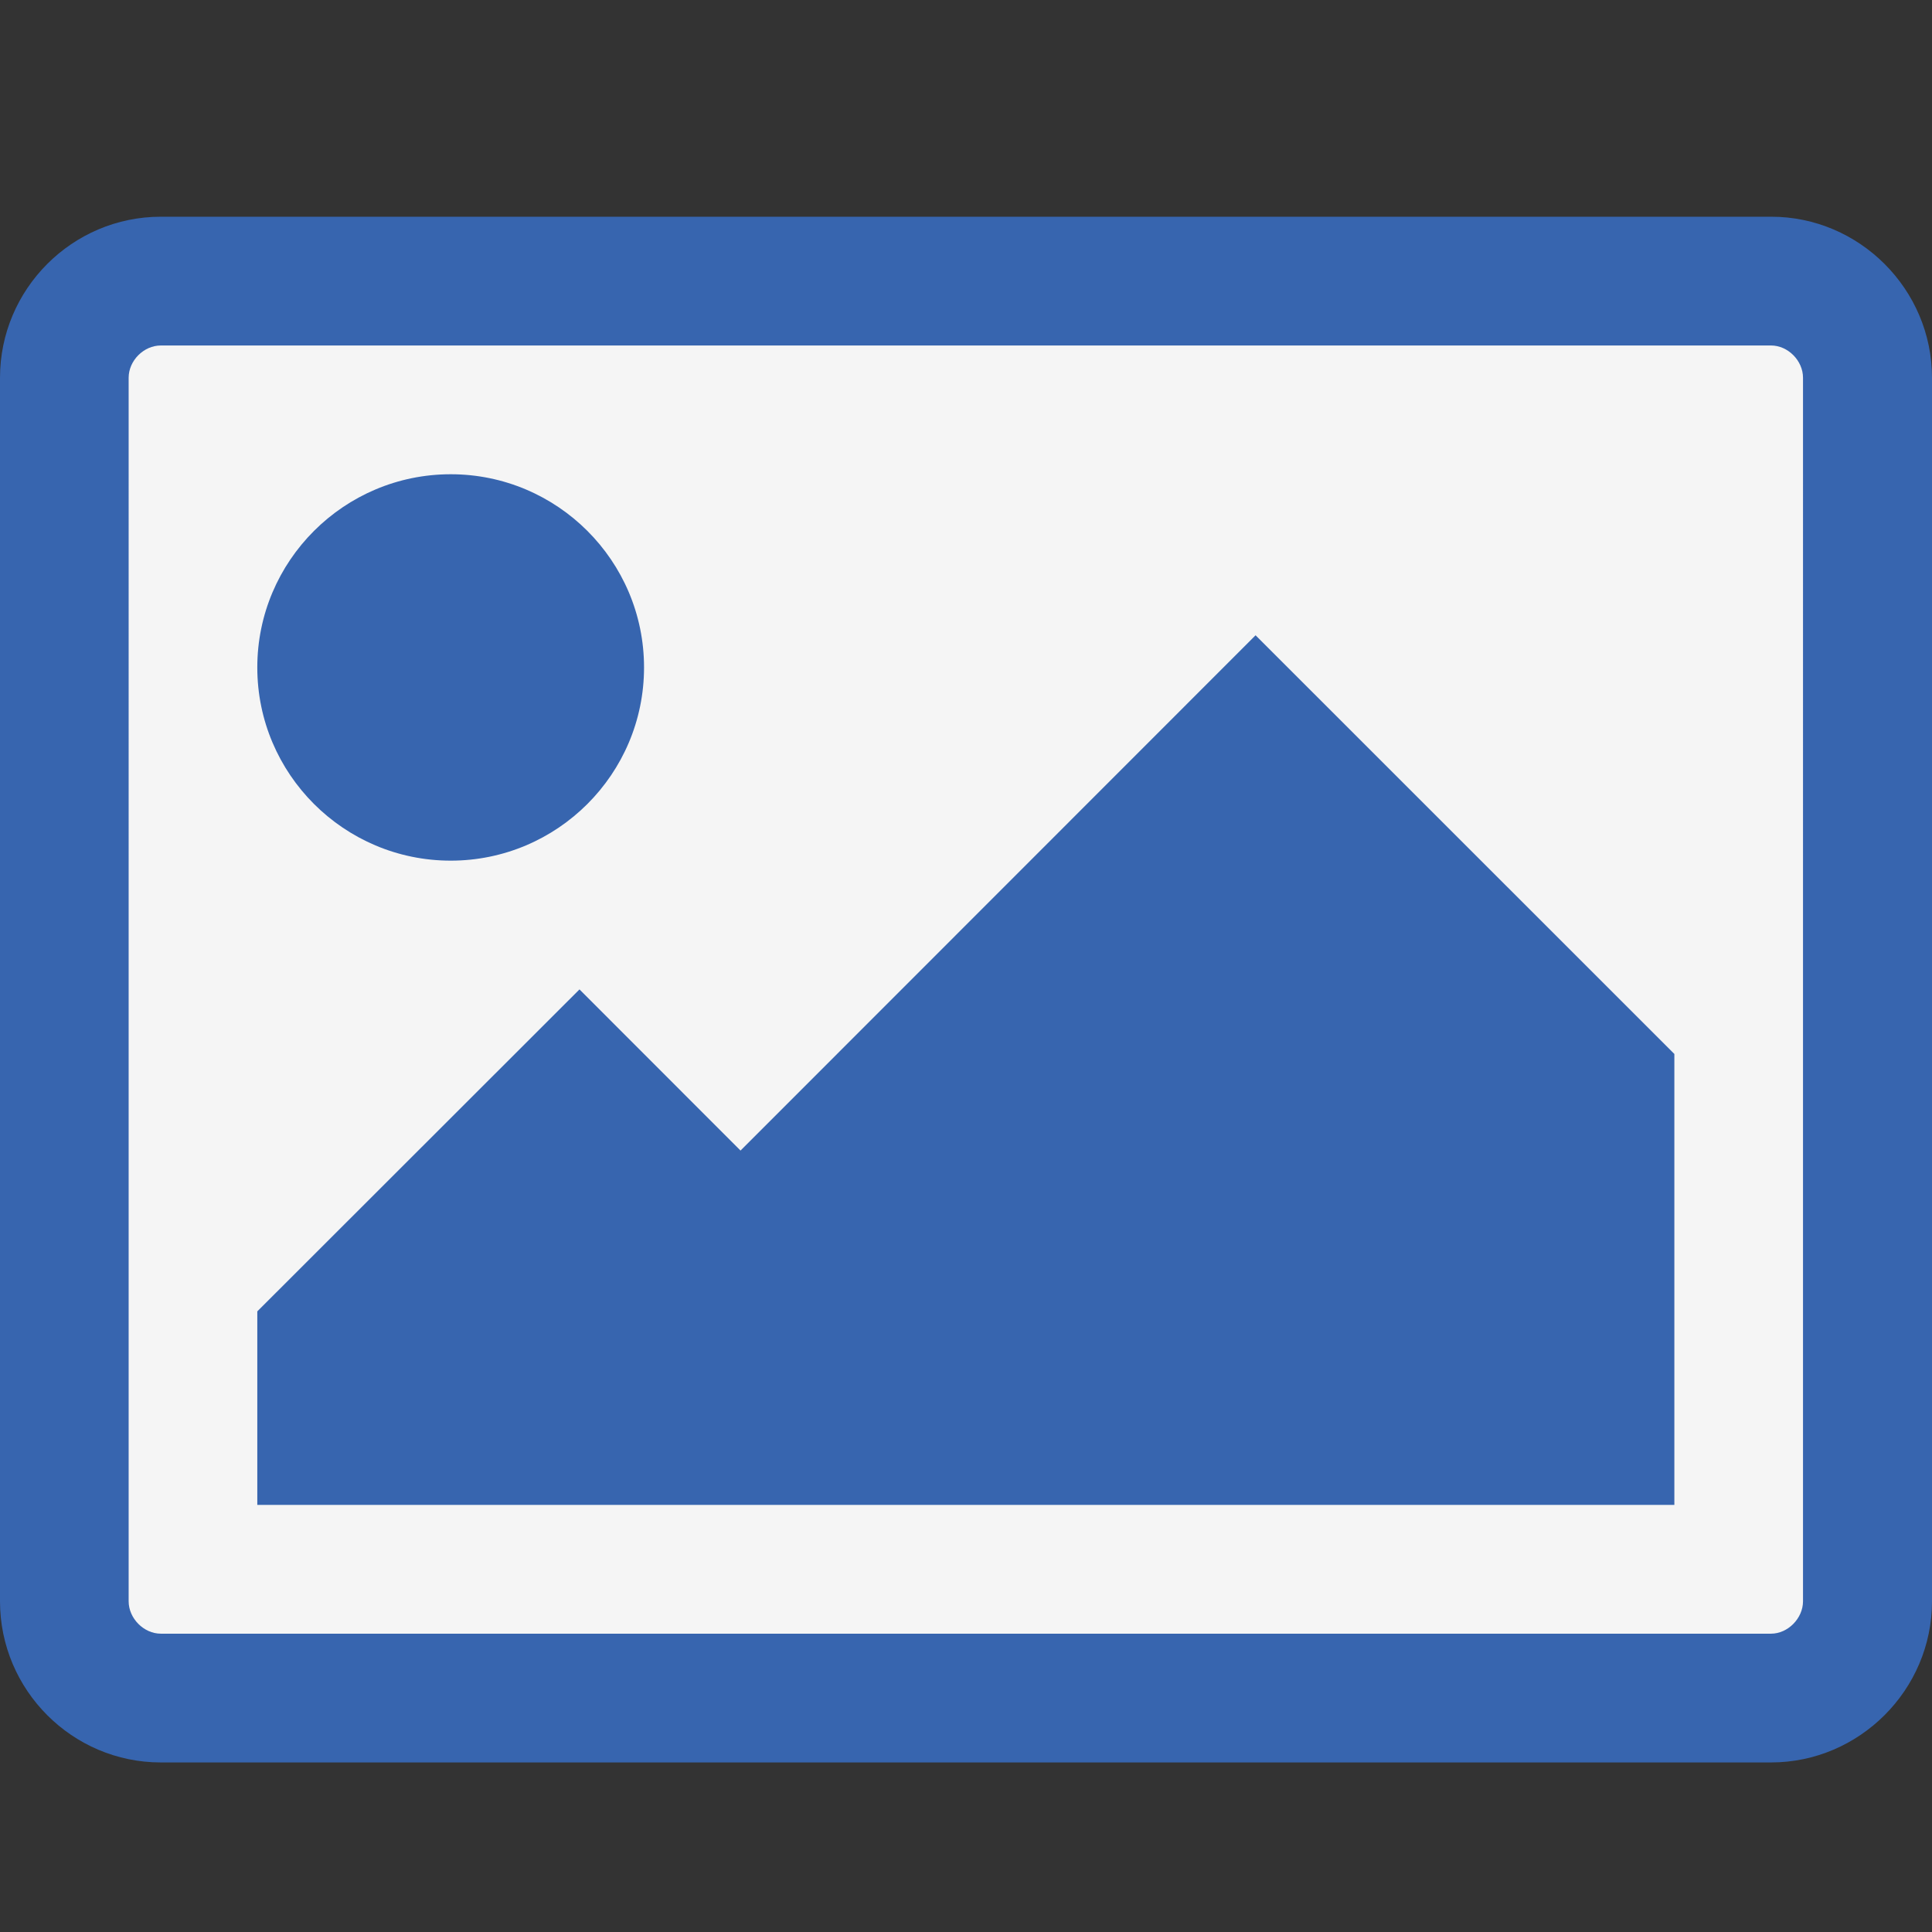 <?xml version="1.0" encoding="utf-8"?>
<!-- Generator: Adobe Illustrator 15.1.0, SVG Export Plug-In . SVG Version: 6.00 Build 0)  -->
<!DOCTYPE svg PUBLIC "-//W3C//DTD SVG 1.1//EN" "http://www.w3.org/Graphics/SVG/1.1/DTD/svg11.dtd">
<svg version="1.1" id="Layer_1" xmlns="http://www.w3.org/2000/svg" xmlns:xlink="http://www.w3.org/1999/xlink" x="0px" y="0px"
	 width="17px" height="17px" viewBox="0 0 17 17" enable-background="new 0 0 17 17" xml:space="preserve">
<rect x="0" y="0" width="17" height="17" fill="#333333" stroke="none"/>
<g>
	<rect x="0.875" y="2.625" fill="#F5F5F5" width="15.561" height="12.589"/>
	<path fill="#3765AF" d="M17,14.09c0,0.781-0.641,1.418-1.416,1.418H1.415C0.636,15.508,0,14.871,0,14.09V3.324
		c0-0.78,0.636-1.417,1.415-1.417h14.169C16.359,1.906,17,2.544,17,3.324V14.09z M1.415,3.04c-0.15,0-0.283,0.133-0.283,0.284V14.09
		c0,0.15,0.133,0.285,0.283,0.285h14.169c0.148,0,0.281-0.135,0.281-0.285V3.324c0-0.151-0.133-0.284-0.281-0.284H1.415z
		 M3.966,7.573c-0.938,0-1.702-0.762-1.702-1.7s0.764-1.7,1.702-1.7c0.937,0,1.701,0.761,1.701,1.7S4.903,7.573,3.966,7.573
		 M14.732,13.242H2.264v-1.703l2.835-2.833l1.417,1.418l4.532-4.534l3.685,3.684V13.242z"/>
</g>
</svg>
